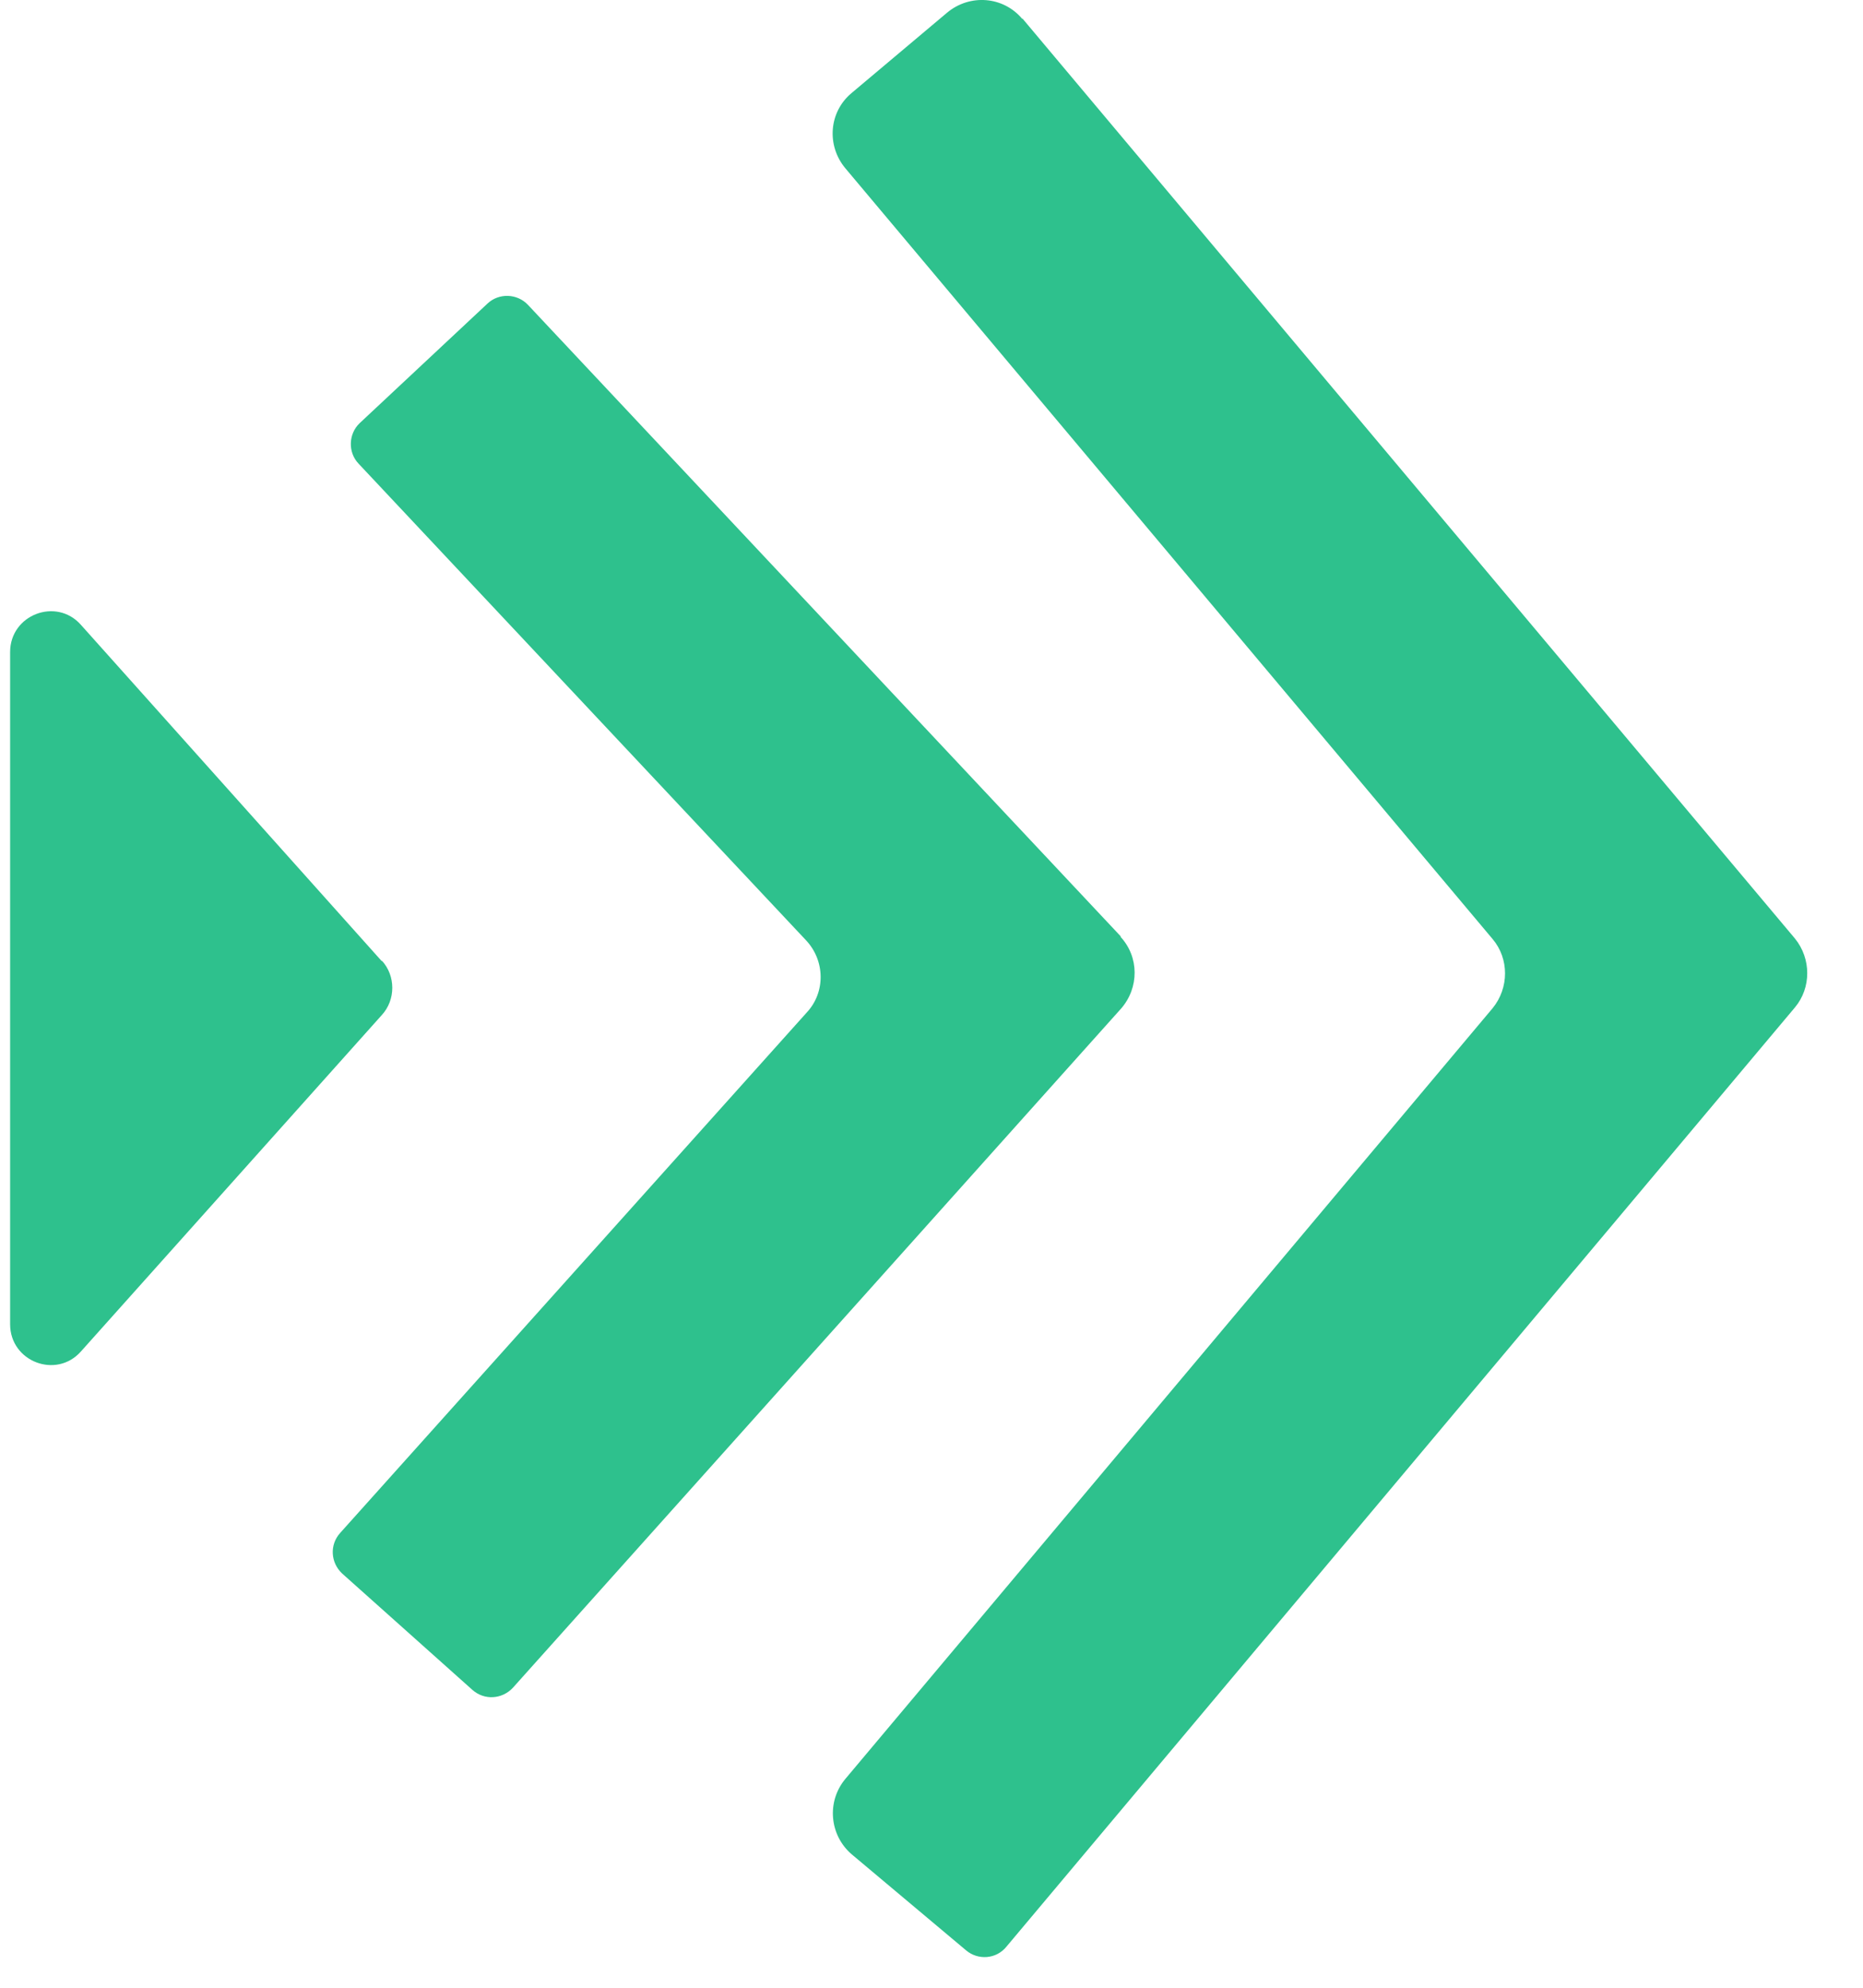<svg width="30" height="32" viewBox="0 0 30 32" fill="none" xmlns="http://www.w3.org/2000/svg">
    <path
        d="M16.463 0.306C16.157 -0.061 15.618 -0.102 15.251 0.204L13.714 1.497C13.347 1.802 13.307 2.342 13.612 2.708L24.037 15.119C24.302 15.434 24.302 15.903 24.037 16.229L13.612 28.639C13.307 29.005 13.358 29.545 13.714 29.851L15.557 31.398C15.75 31.561 16.045 31.541 16.208 31.337L28.904 16.218C29.168 15.903 29.168 15.434 28.904 15.109L16.463 0.296V0.306Z"
        fill="#2EC18D" />
    <path
        d="M18.051 15.078L8.501 4.907C8.328 4.724 8.033 4.714 7.85 4.887L5.793 6.811C5.61 6.984 5.6 7.28 5.773 7.463L12.981 15.139C13.286 15.465 13.296 15.974 12.991 16.3L5.477 24.679C5.304 24.872 5.325 25.157 5.508 25.33L7.605 27.203C7.799 27.377 8.084 27.356 8.257 27.173L18.051 16.239C18.346 15.903 18.346 15.404 18.041 15.078H18.051Z"
        fill="#2EC18D" />
    <path
        d="M6.149 15.475L1.303 10.059C0.906 9.611 0.163 9.896 0.163 10.497V21.319C0.163 21.92 0.906 22.205 1.303 21.757L6.149 16.34C6.373 16.096 6.373 15.709 6.149 15.465V15.475Z"
        fill="#2EC18D" />
</svg>
    